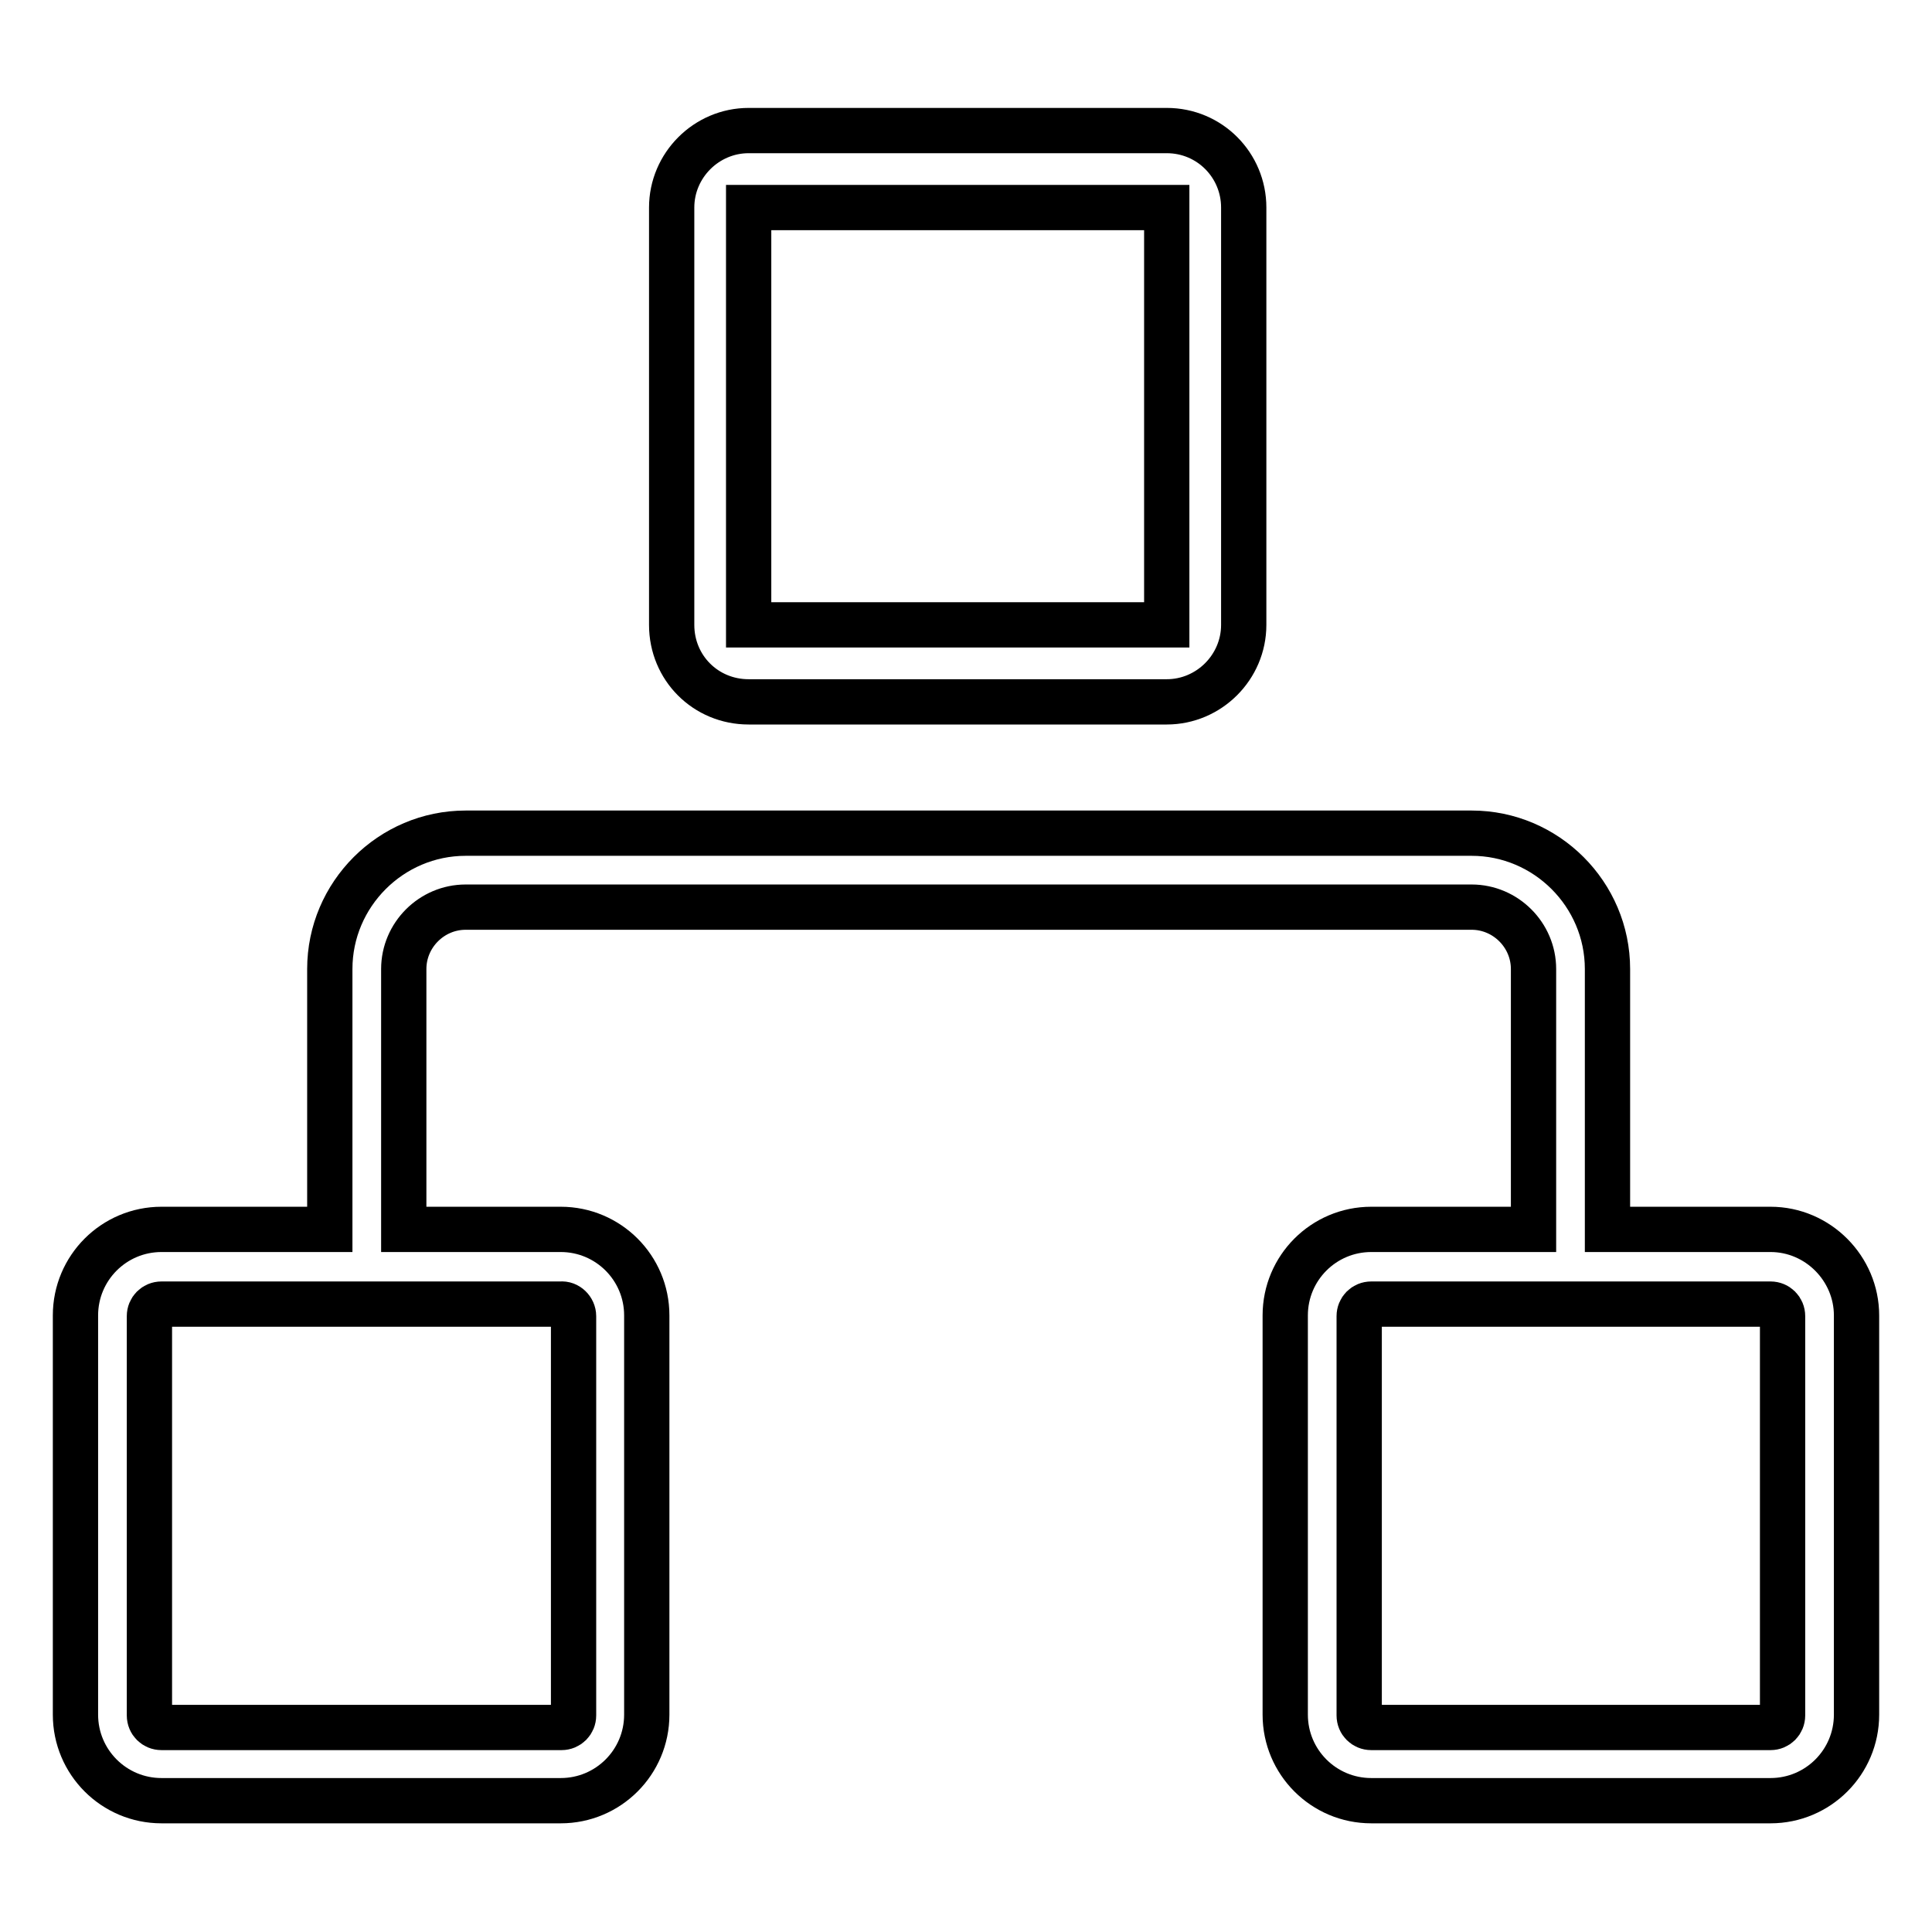 <?xml version="1.0" encoding="utf-8"?>
<!-- Svg Vector Icons : http://www.onlinewebfonts.com/icon -->
<!DOCTYPE svg PUBLIC "-//W3C//DTD SVG 1.1//EN" "http://www.w3.org/Graphics/SVG/1.1/DTD/svg11.dtd">
<svg version="1.1" xmlns="http://www.w3.org/2000/svg" xmlns:xlink="http://www.w3.org/1999/xlink" x="0px" y="0px" viewBox="0 0 256 256" enable-background="new 0 0 256 256" xml:space="preserve">
<g> <path stroke-width="6" fill-opacity="0" stroke="#000000"  d="M234.6,162.9H213v-34.5c0-9.9-8.1-18-18-18H61.7c-9.9,0-18,8.1-18,18v34.5H21.4c-6.3,0-11.4,5.1-11.4,11.4 v52.9c0,6.3,5.1,11.4,11.4,11.4h52.9c6.3,0,11.4-5.1,11.4-11.4v-52.9c0-6.3-5.1-11.4-11.4-11.4H53.5v-34.5c0-4.5,3.7-8.2,8.2-8.2 H195c4.5,0,8.2,3.7,8.2,8.2v34.5h-21.5c-6.3,0-11.4,5.1-11.4,11.4v52.9c0,6.3,5.1,11.4,11.4,11.4h52.9c6.3,0,11.4-5.1,11.4-11.4 v-52.9C246,168.1,240.9,162.9,234.6,162.9 M76,174.4v52.9c0,0.9-0.7,1.6-1.6,1.6l0,0H21.4c-0.9,0-1.6-0.7-1.6-1.6l0,0v-52.9 c0-0.9,0.7-1.6,1.6-1.6h52.9C75.2,172.7,76,173.5,76,174.4 M236.2,227.3c0,0.9-0.7,1.6-1.6,1.6l0,0h-52.9c-0.9,0-1.6-0.7-1.6-1.6 l0,0v-52.9c0-0.9,0.7-1.6,1.6-1.6h52.9c0.9,0,1.6,0.7,1.6,1.6V227.3 M154.6,27.5v55.3H99.2V27.5H154.6z M154.6,17.3H99.2 c-5.6,0-10.2,4.6-10.2,10.2l0,0v55.3C89,88.5,93.5,93,99.2,93h55.4c5.6,0,10.2-4.6,10.2-10.2V27.5 C164.8,21.9,160.3,17.3,154.6,17.3"/></g>
</svg>